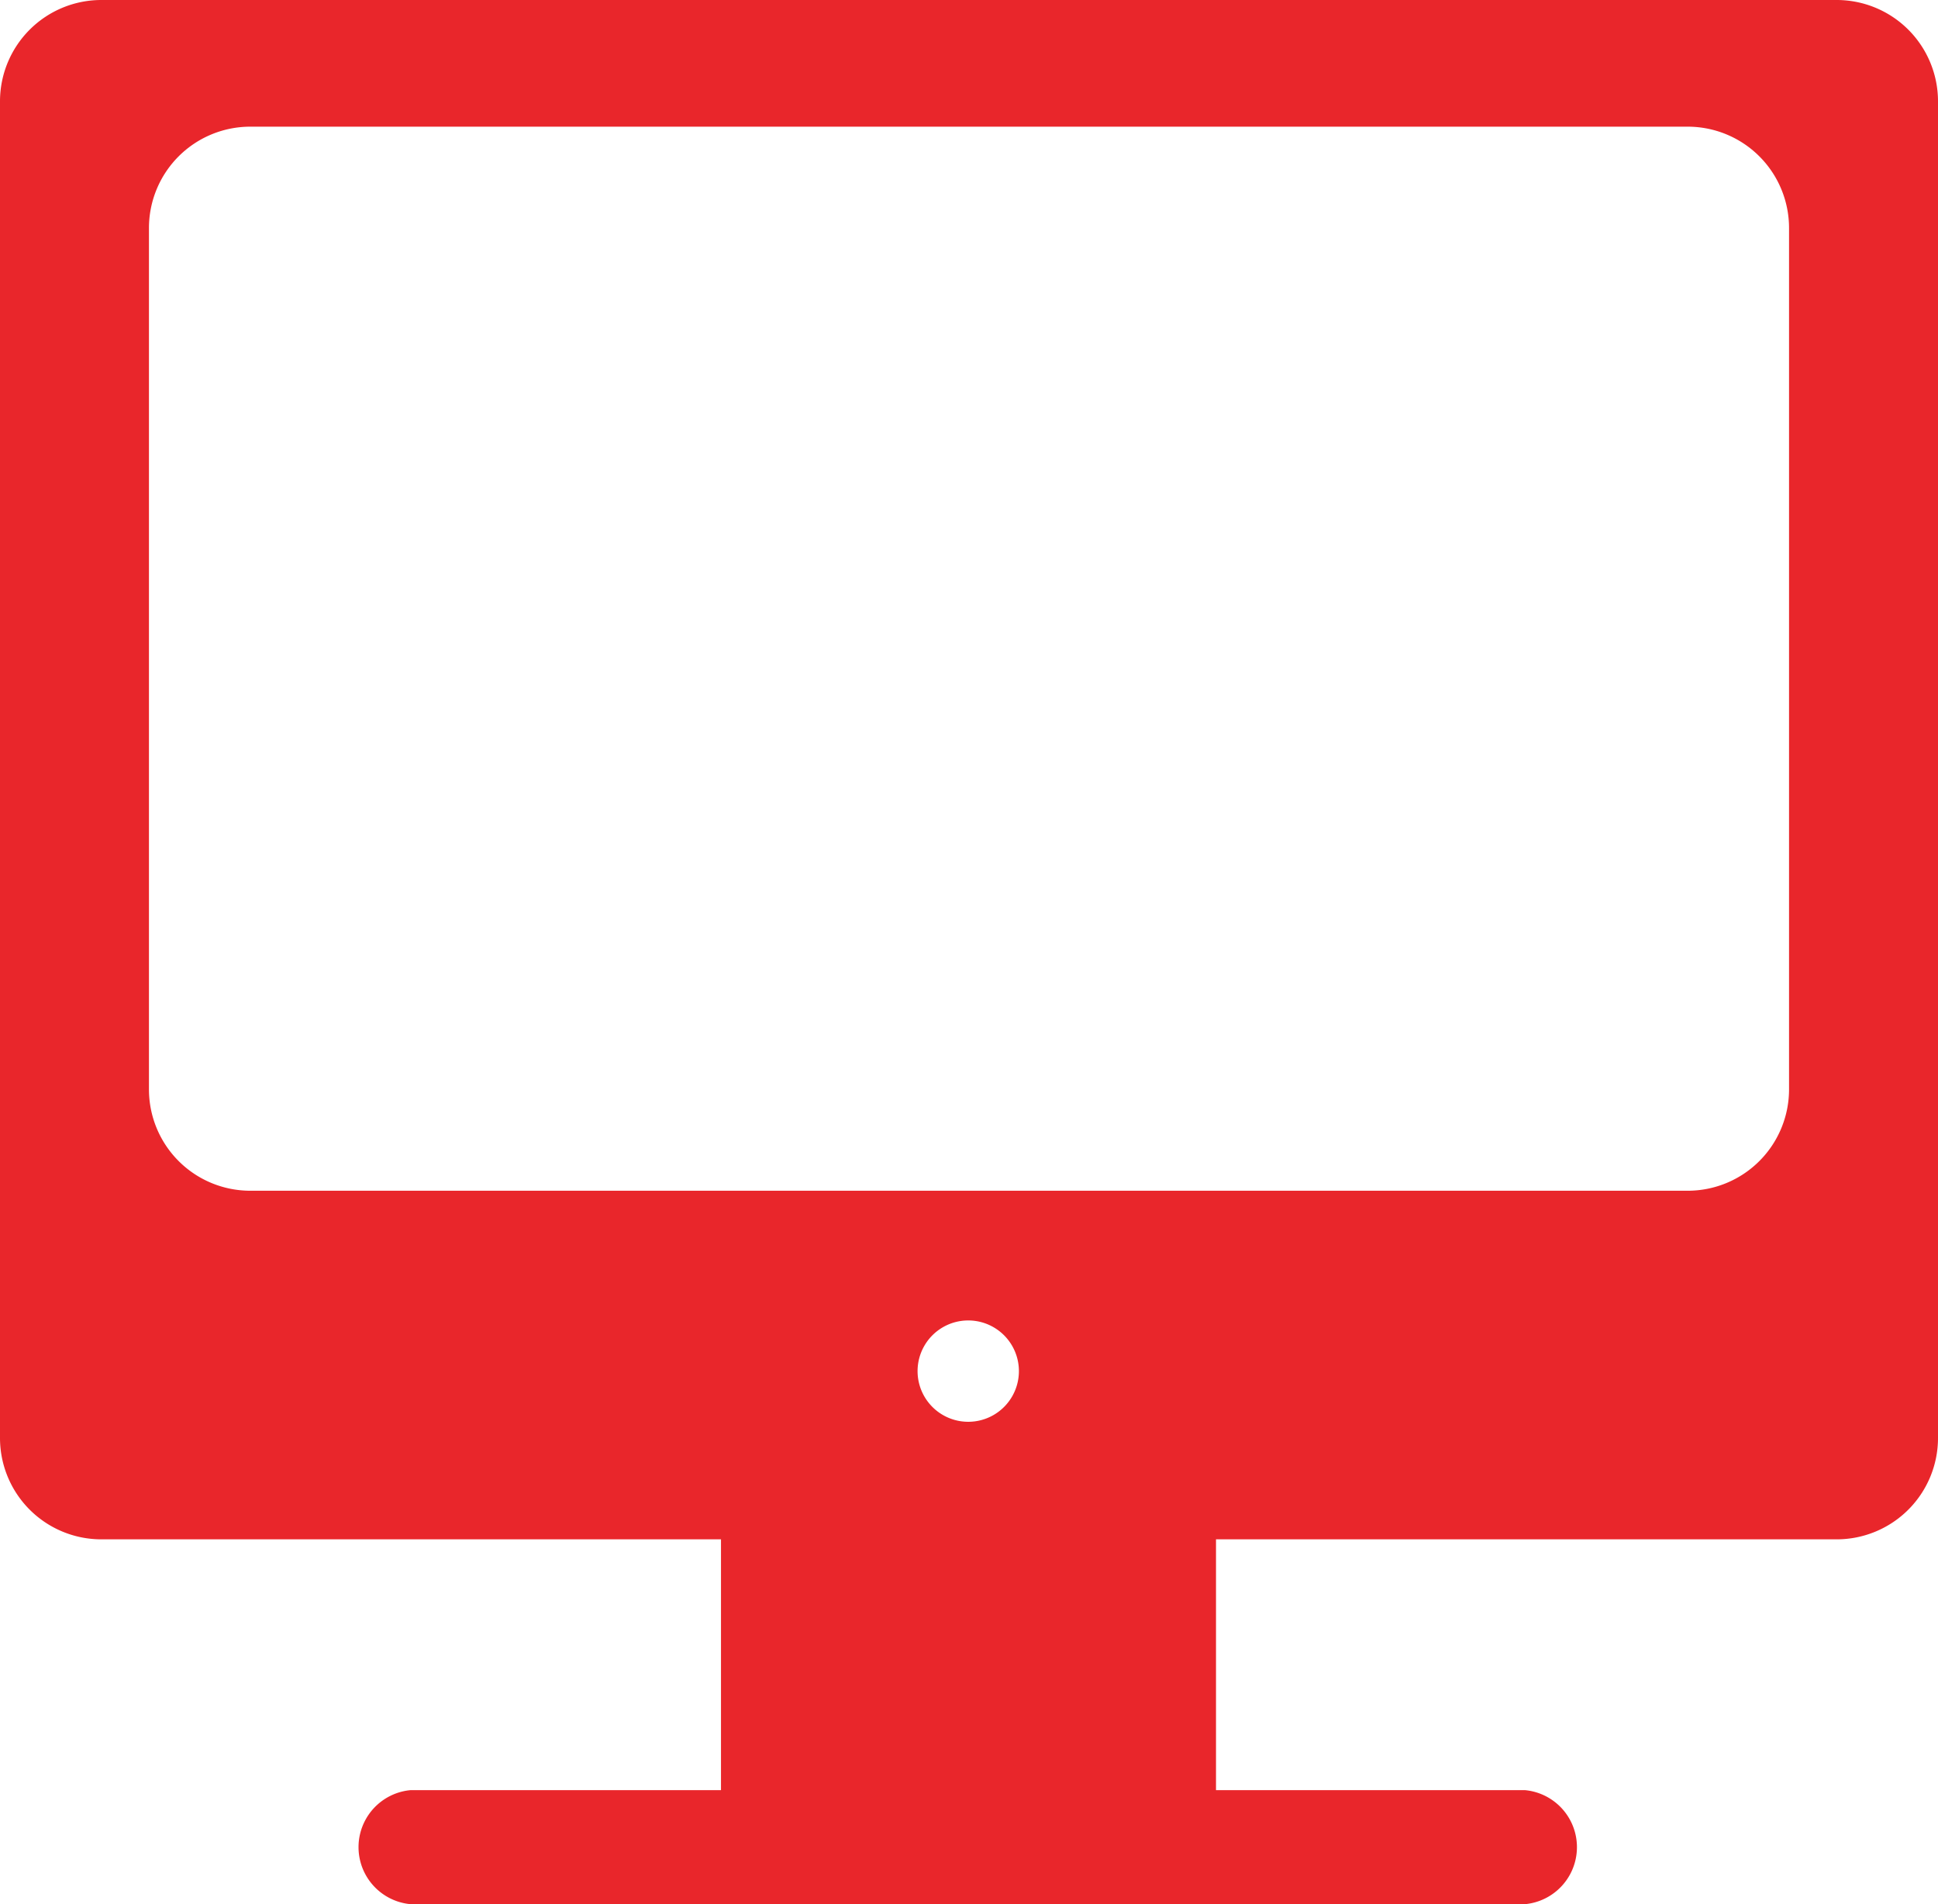 <svg xmlns="http://www.w3.org/2000/svg" viewBox="0 0 38.25 37.58"><defs><style>.cls-1{fill:#e9262b;}</style></defs><title>pc_icon</title><g id="Capa_2" data-name="Capa 2"><g id="Capa_1-2" data-name="Capa 1"><path class="cls-1" d="M36.25,0H2A2,2,0,0,0,0,2V28.38a2,2,0,0,0,2,2H14.23v4.95H8.1a1.13,1.13,0,0,0,0,2.25h22a1.13,1.13,0,0,0,0-2.25H24V30.38H36.25a2,2,0,0,0,2-2V2A2,2,0,0,0,36.25,0ZM18.11,27.06a1,1,0,1,1,2,0,1,1,0,0,1-2,0Zm17.2-5.56a2,2,0,0,1-2,2H4.94a2,2,0,0,1-2-2V4.5a2,2,0,0,1,2-2H33.31a2,2,0,0,1,2,2Z"/></g></g></svg>